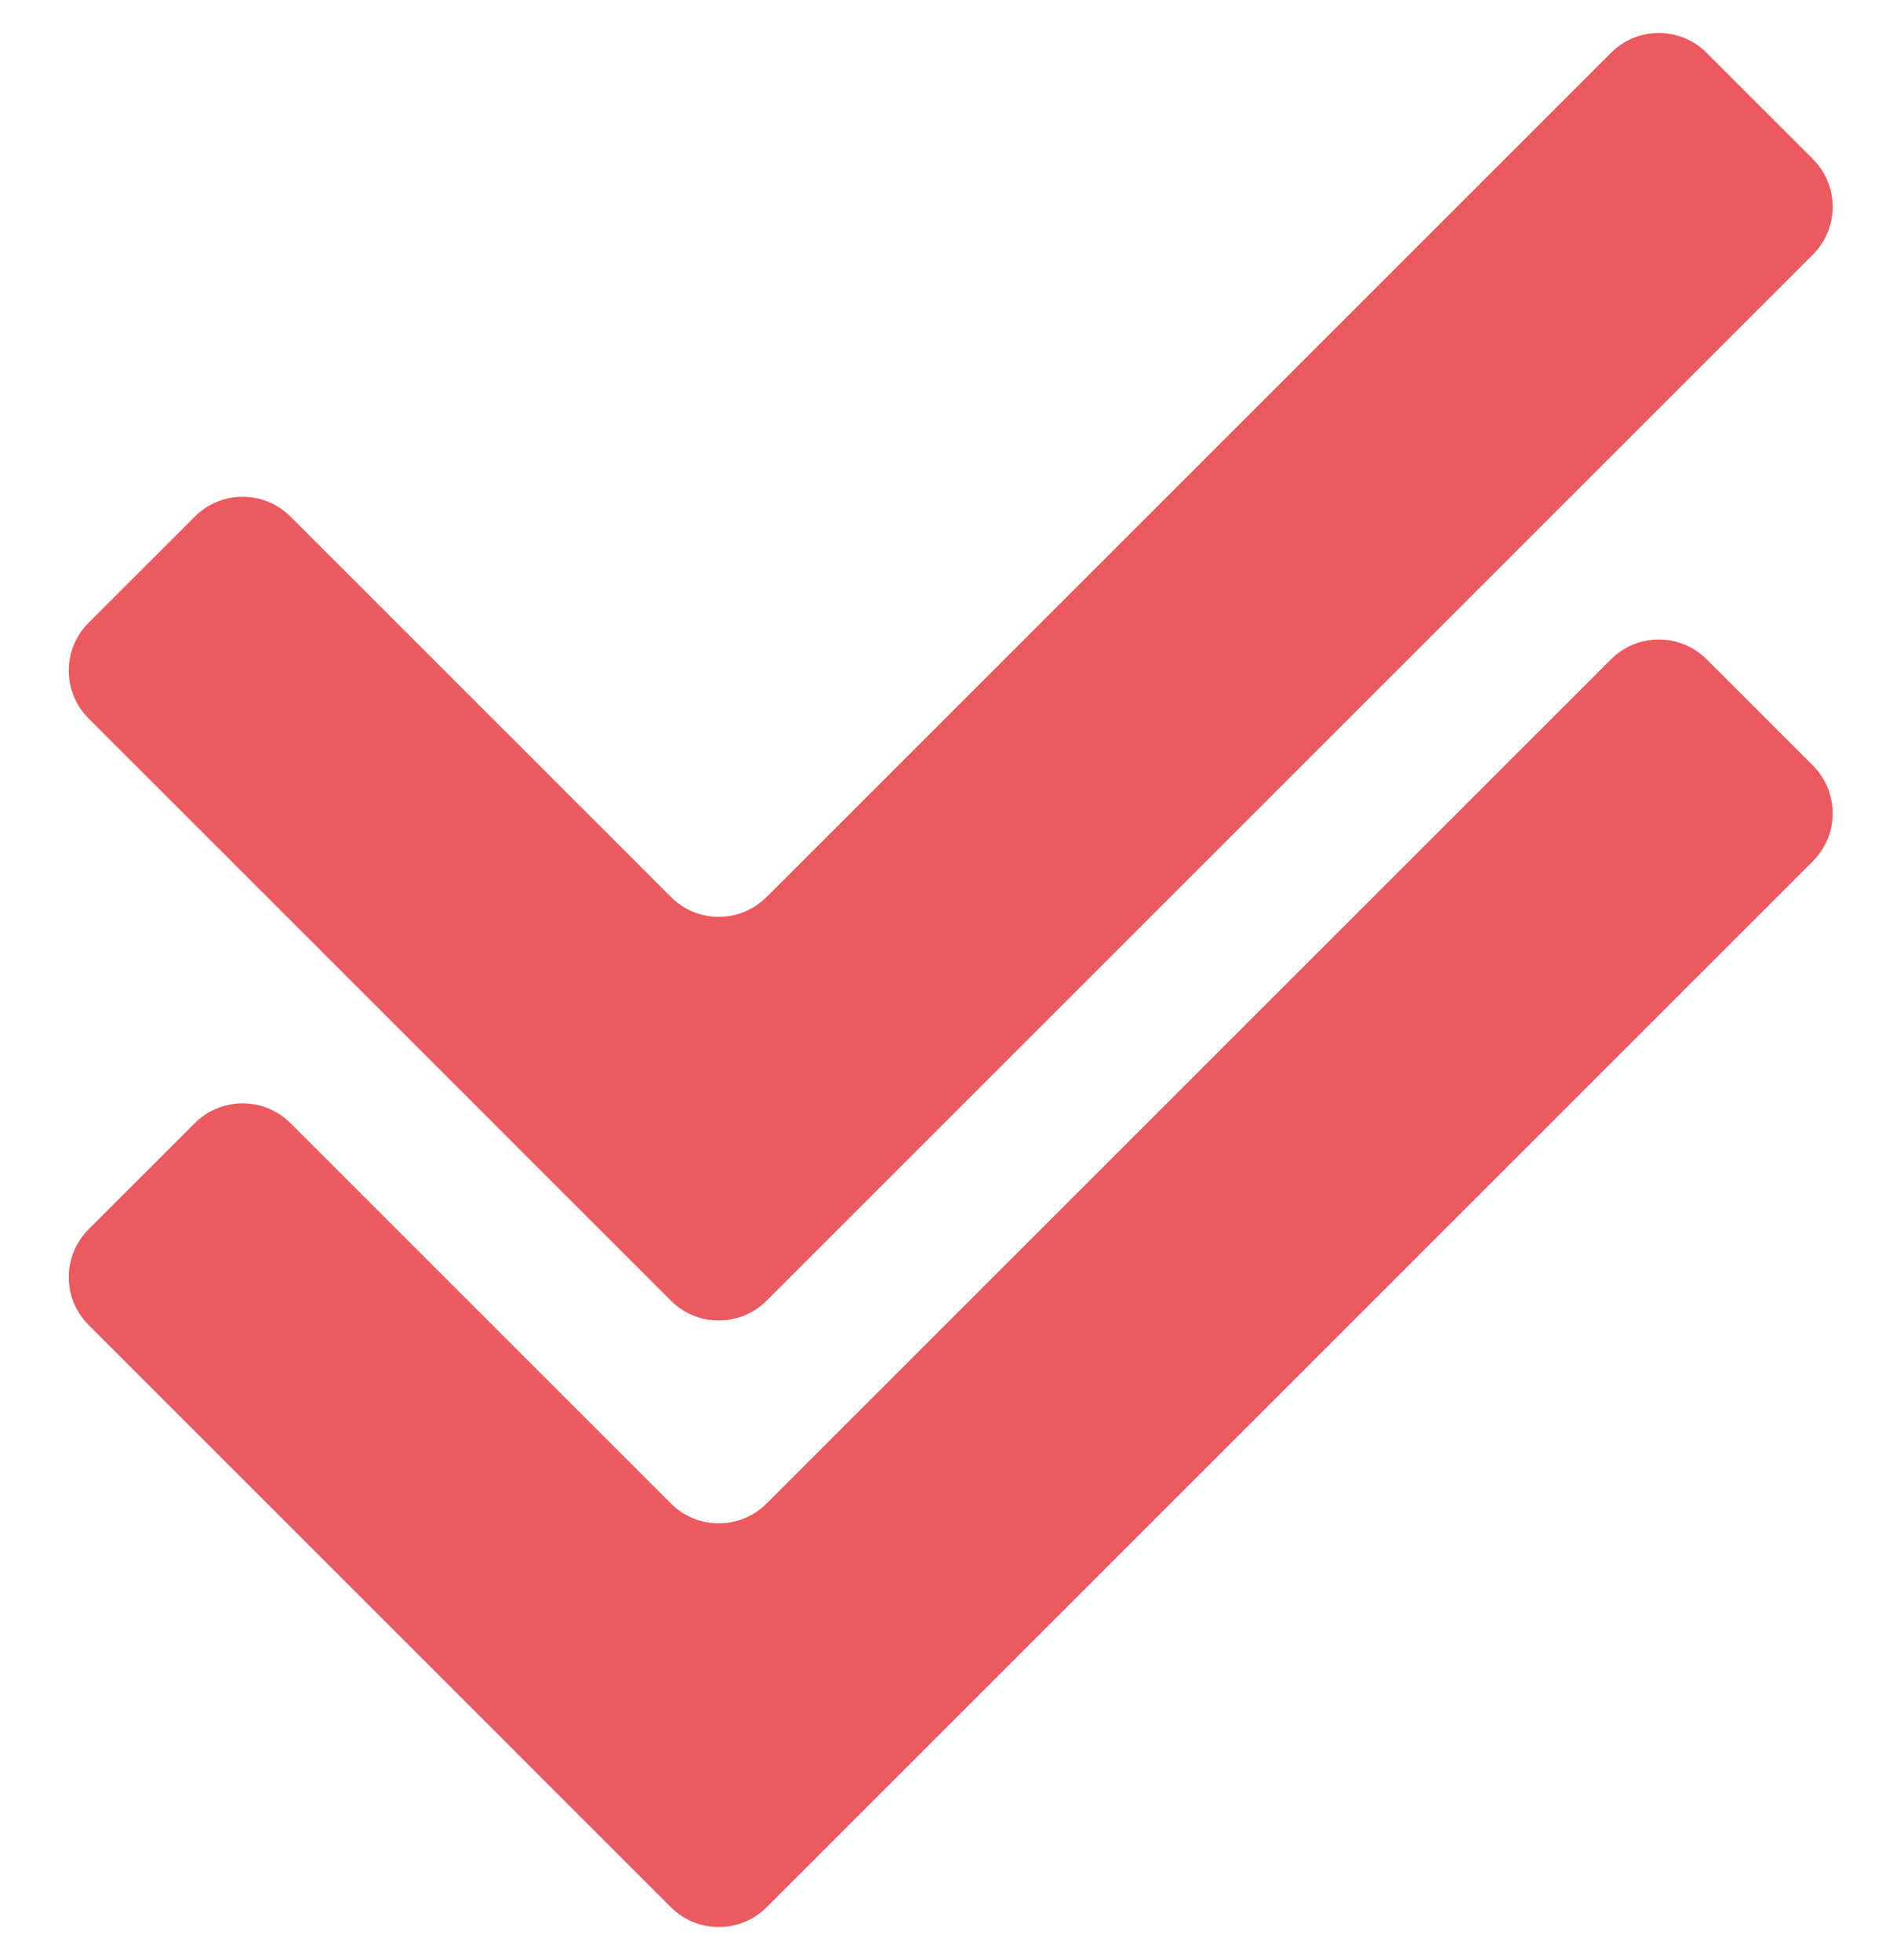 <?xml version="1.0" encoding="UTF-8"?> <svg xmlns="http://www.w3.org/2000/svg" width="56" height="58" viewBox="0 0 56 58" fill="none"><path d="M53.63 22.651C54.411 23.433 54.411 24.699 53.63 25.48L22.677 56.433C21.896 57.214 20.63 57.214 19.849 56.433L15.291 51.876C15.291 51.875 15.291 51.875 15.291 51.875V51.875C15.291 51.874 15.291 51.874 15.291 51.874L2.62 39.203C1.839 38.422 1.839 37.156 2.62 36.375L5.764 33.232C6.545 32.451 7.811 32.451 8.592 33.232L19.849 44.488C20.63 45.269 21.896 45.269 22.677 44.488L47.658 19.508C48.439 18.727 49.705 18.727 50.486 19.508L53.63 22.651Z" fill="#EB5A5F"></path><path d="M53.63 4.705C54.411 5.486 54.411 6.752 53.63 7.533L22.677 38.486C21.896 39.267 20.63 39.267 19.849 38.486L15.291 33.929C15.291 33.929 15.291 33.928 15.291 33.928V33.928C15.291 33.928 15.291 33.927 15.291 33.927L2.62 21.257C1.839 20.476 1.839 19.209 2.62 18.428L5.764 15.285C6.545 14.504 7.811 14.504 8.592 15.285L19.849 26.542C20.63 27.323 21.896 27.323 22.677 26.542L47.658 1.562C48.439 0.781 49.705 0.781 50.486 1.562L53.63 4.705Z" fill="#EB5A5F"></path></svg> 